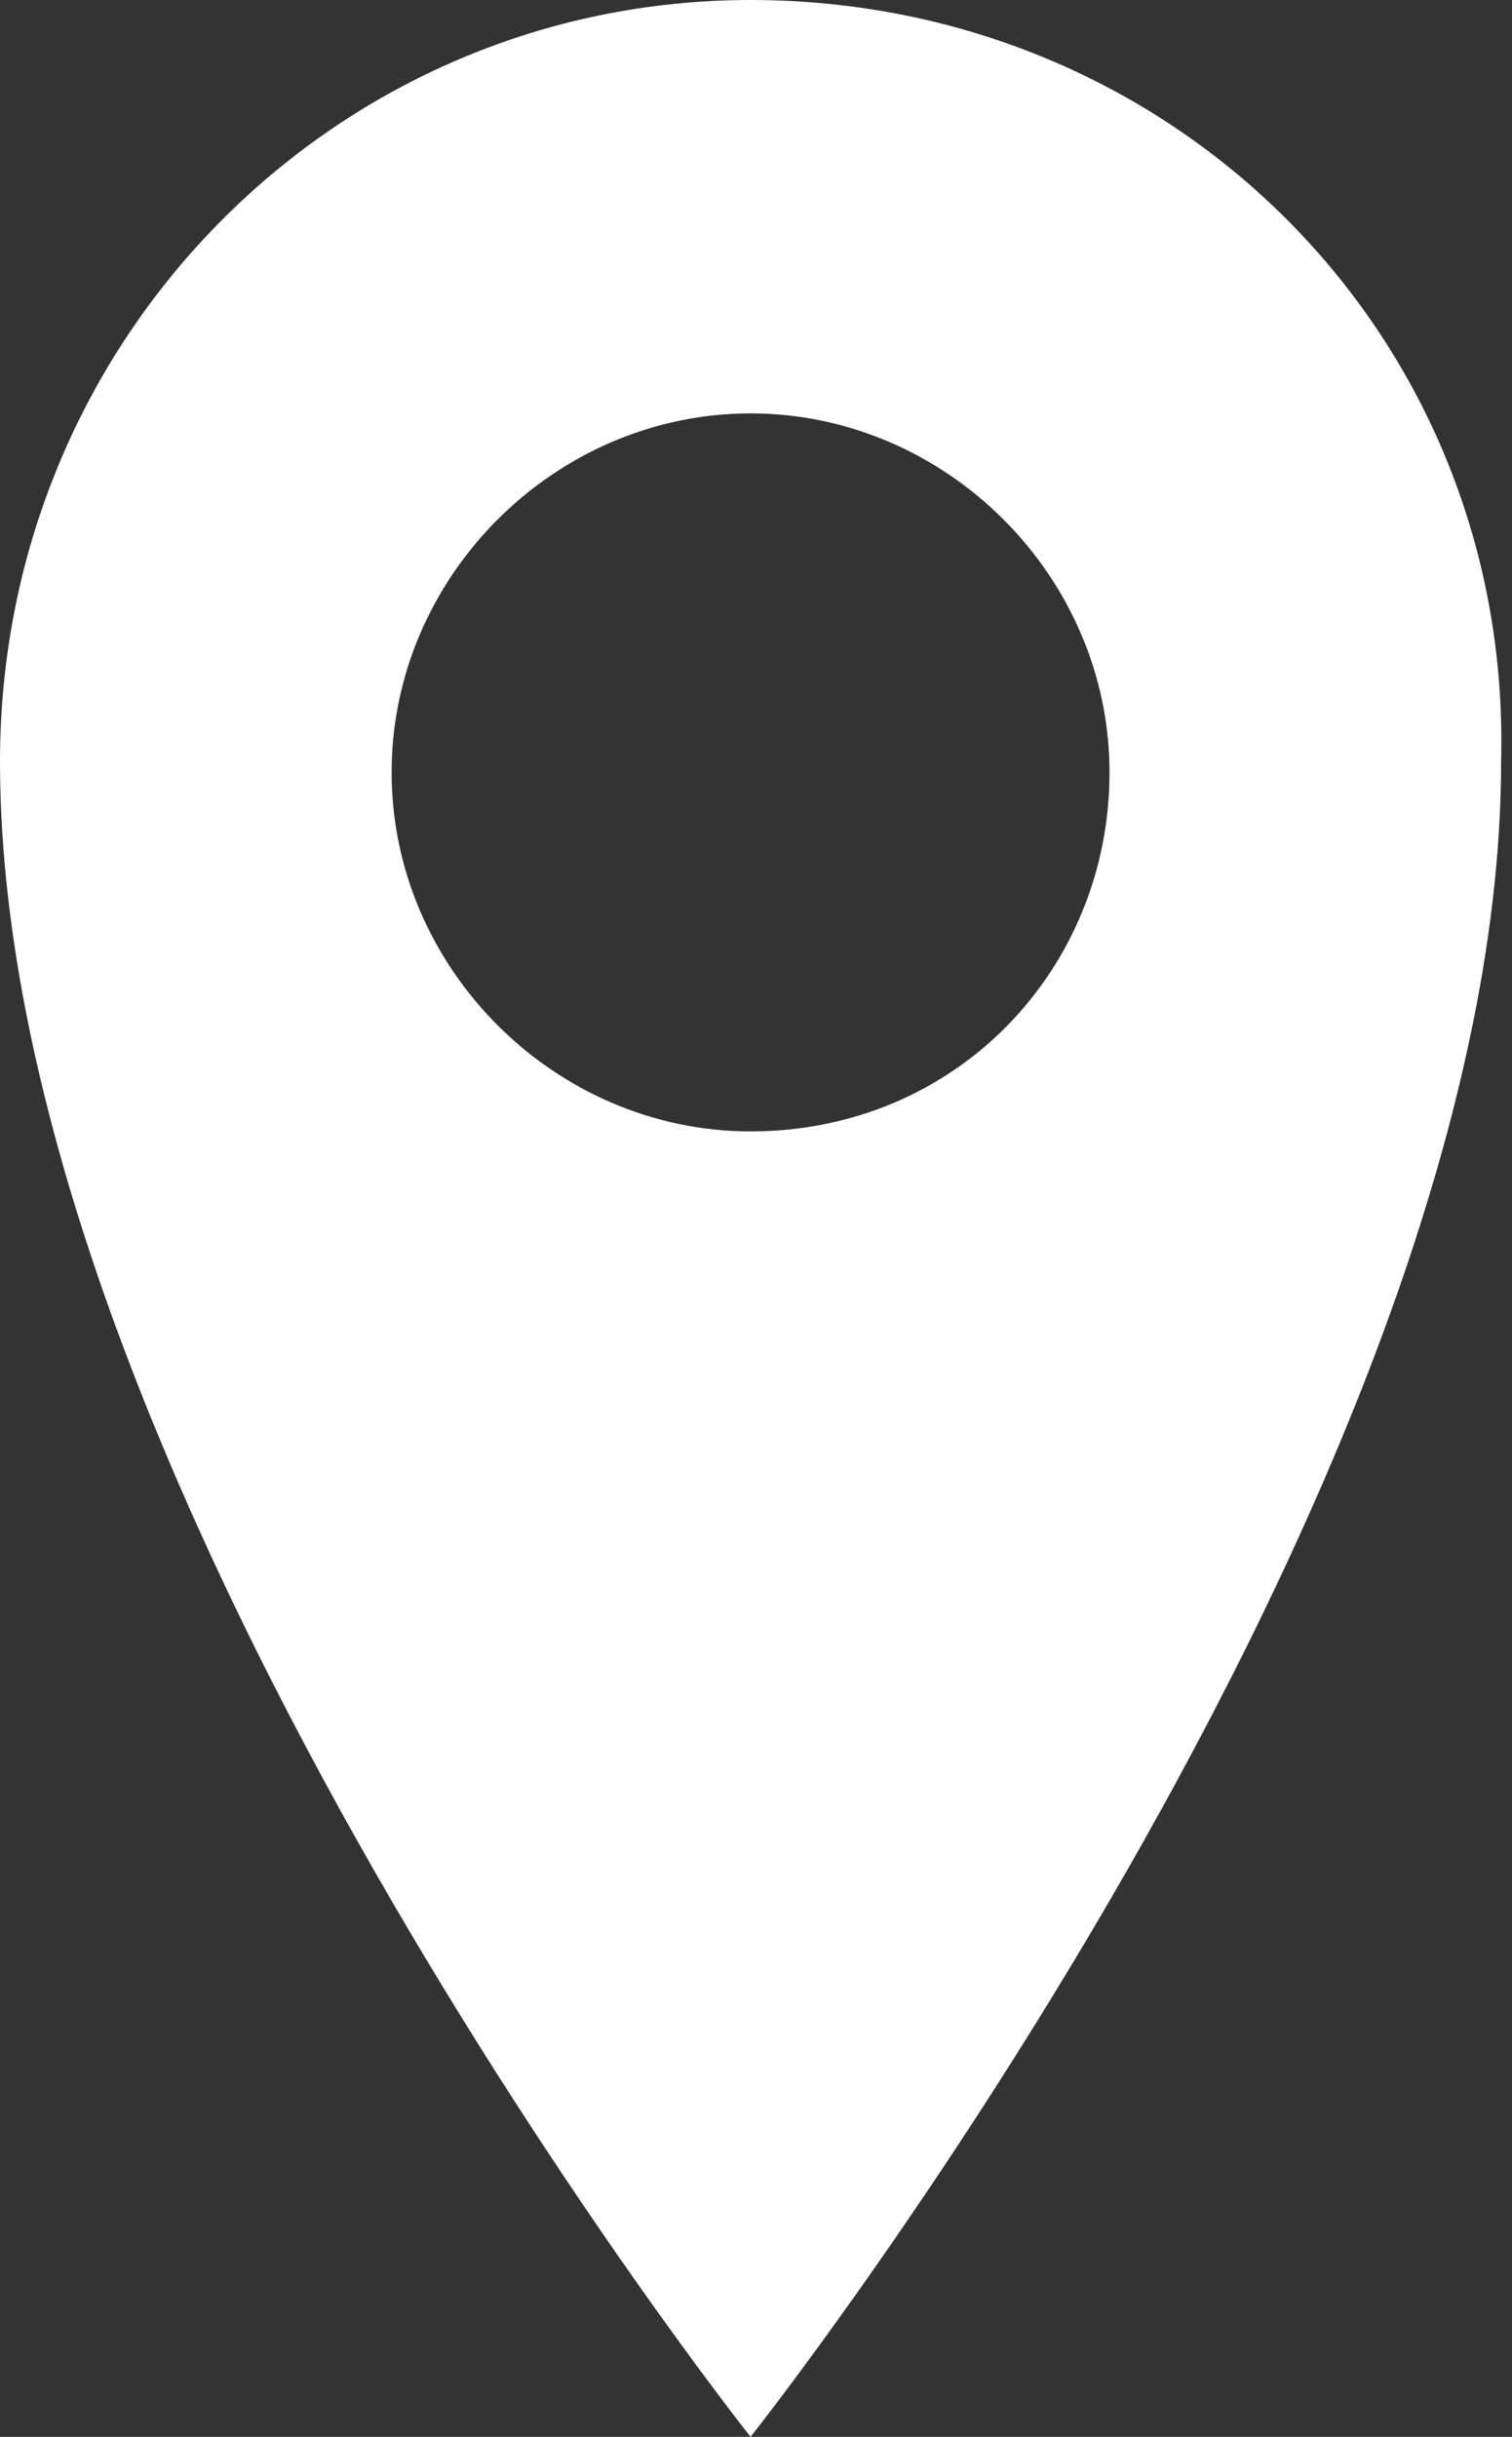 <?xml version="1.0" encoding="utf-8"?>
<!-- Generator: Adobe Illustrator 27.7.0, SVG Export Plug-In . SVG Version: 6.00 Build 0)  -->
<svg version="1.1" id="Ebene_1" xmlns="http://www.w3.org/2000/svg" xmlns:xlink="http://www.w3.org/1999/xlink" x="0px" y="0px"
	 viewBox="0 0 13.9 22.4" style="enable-background:new 0 0 13.9 22.4;" xml:space="preserve">
<rect x="0" y="0" width="13.9" height="22.4" fill="#333333" stroke="none"/>
<style type="text/css">
	.st0{fill:#FFFFFF;}
</style>
<path id="Pfad_59" class="st0" d="M6.9,0C3.1,0,0,3.1,0,7c0,0,0,0,0,0c0,6.7,6.9,15.4,6.9,15.4s6.9-8.7,6.9-15.4
	C13.9,3.1,10.8,0,6.9,0C6.9,0,6.9,0,6.9,0z M6.9,10.4c-1.8,0-3.3-1.5-3.3-3.3c0-1.8,1.5-3.3,3.3-3.3c1.8,0,3.3,1.5,3.3,3.3
	c0,0,0,0,0,0C10.2,8.9,8.8,10.4,6.9,10.4C6.9,10.4,6.9,10.4,6.9,10.4z"/>
</svg>
